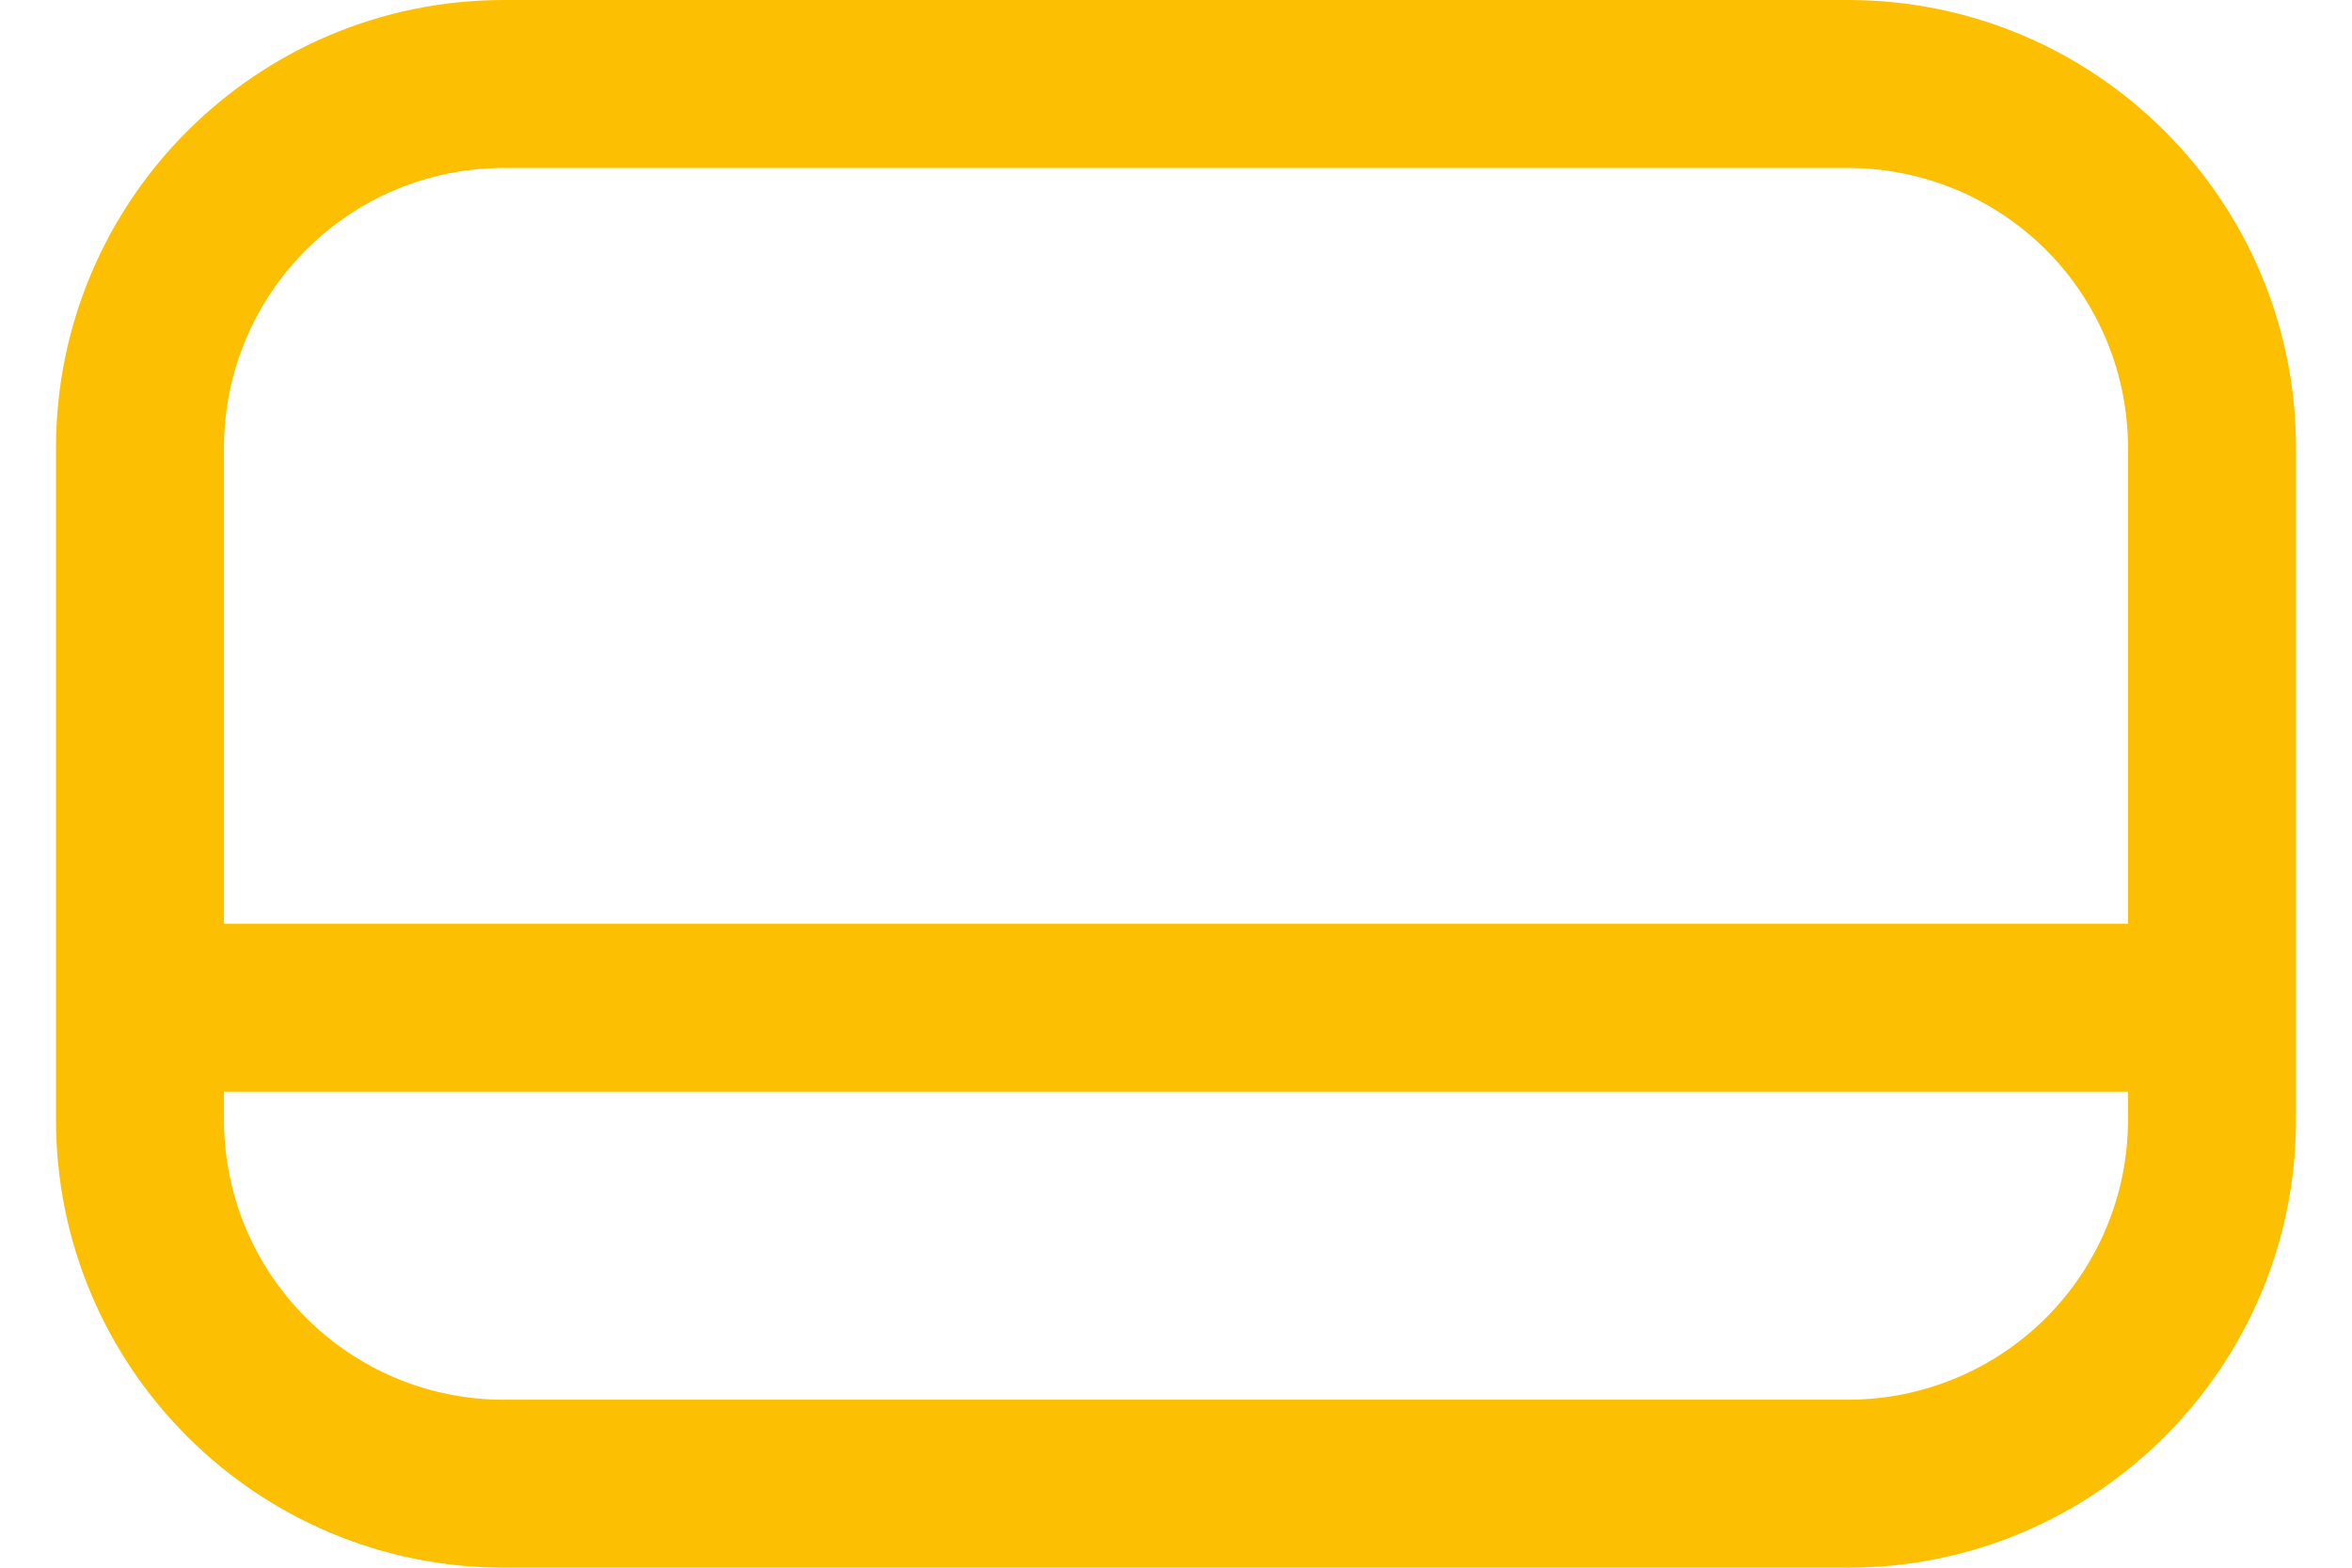<svg width="21" height="14" viewBox="0 0 21 14" fill="none" xmlns="http://www.w3.org/2000/svg">
<path fill-rule="evenodd" clip-rule="evenodd" d="M16.5 0H4.5C2.291 0 0.5 1.791 0.5 4V10C0.5 12.209 2.291 14 4.5 14H16.5C18.709 14 20.5 12.209 20.5 10V4C20.5 1.791 18.709 0 16.5 0ZM4.5 1.5H16.5C17.163 1.5 17.799 1.763 18.268 2.232C18.737 2.701 19 3.337 19 4V8.25H2V4C2 2.619 3.119 1.5 4.5 1.5ZM4.5 12.5H16.5C17.163 12.5 17.799 12.237 18.268 11.768C18.737 11.299 19 10.663 19 10V9.75H2V10C2 11.381 3.119 12.5 4.5 12.5Z" fill="#FCBF02"/>
</svg>
